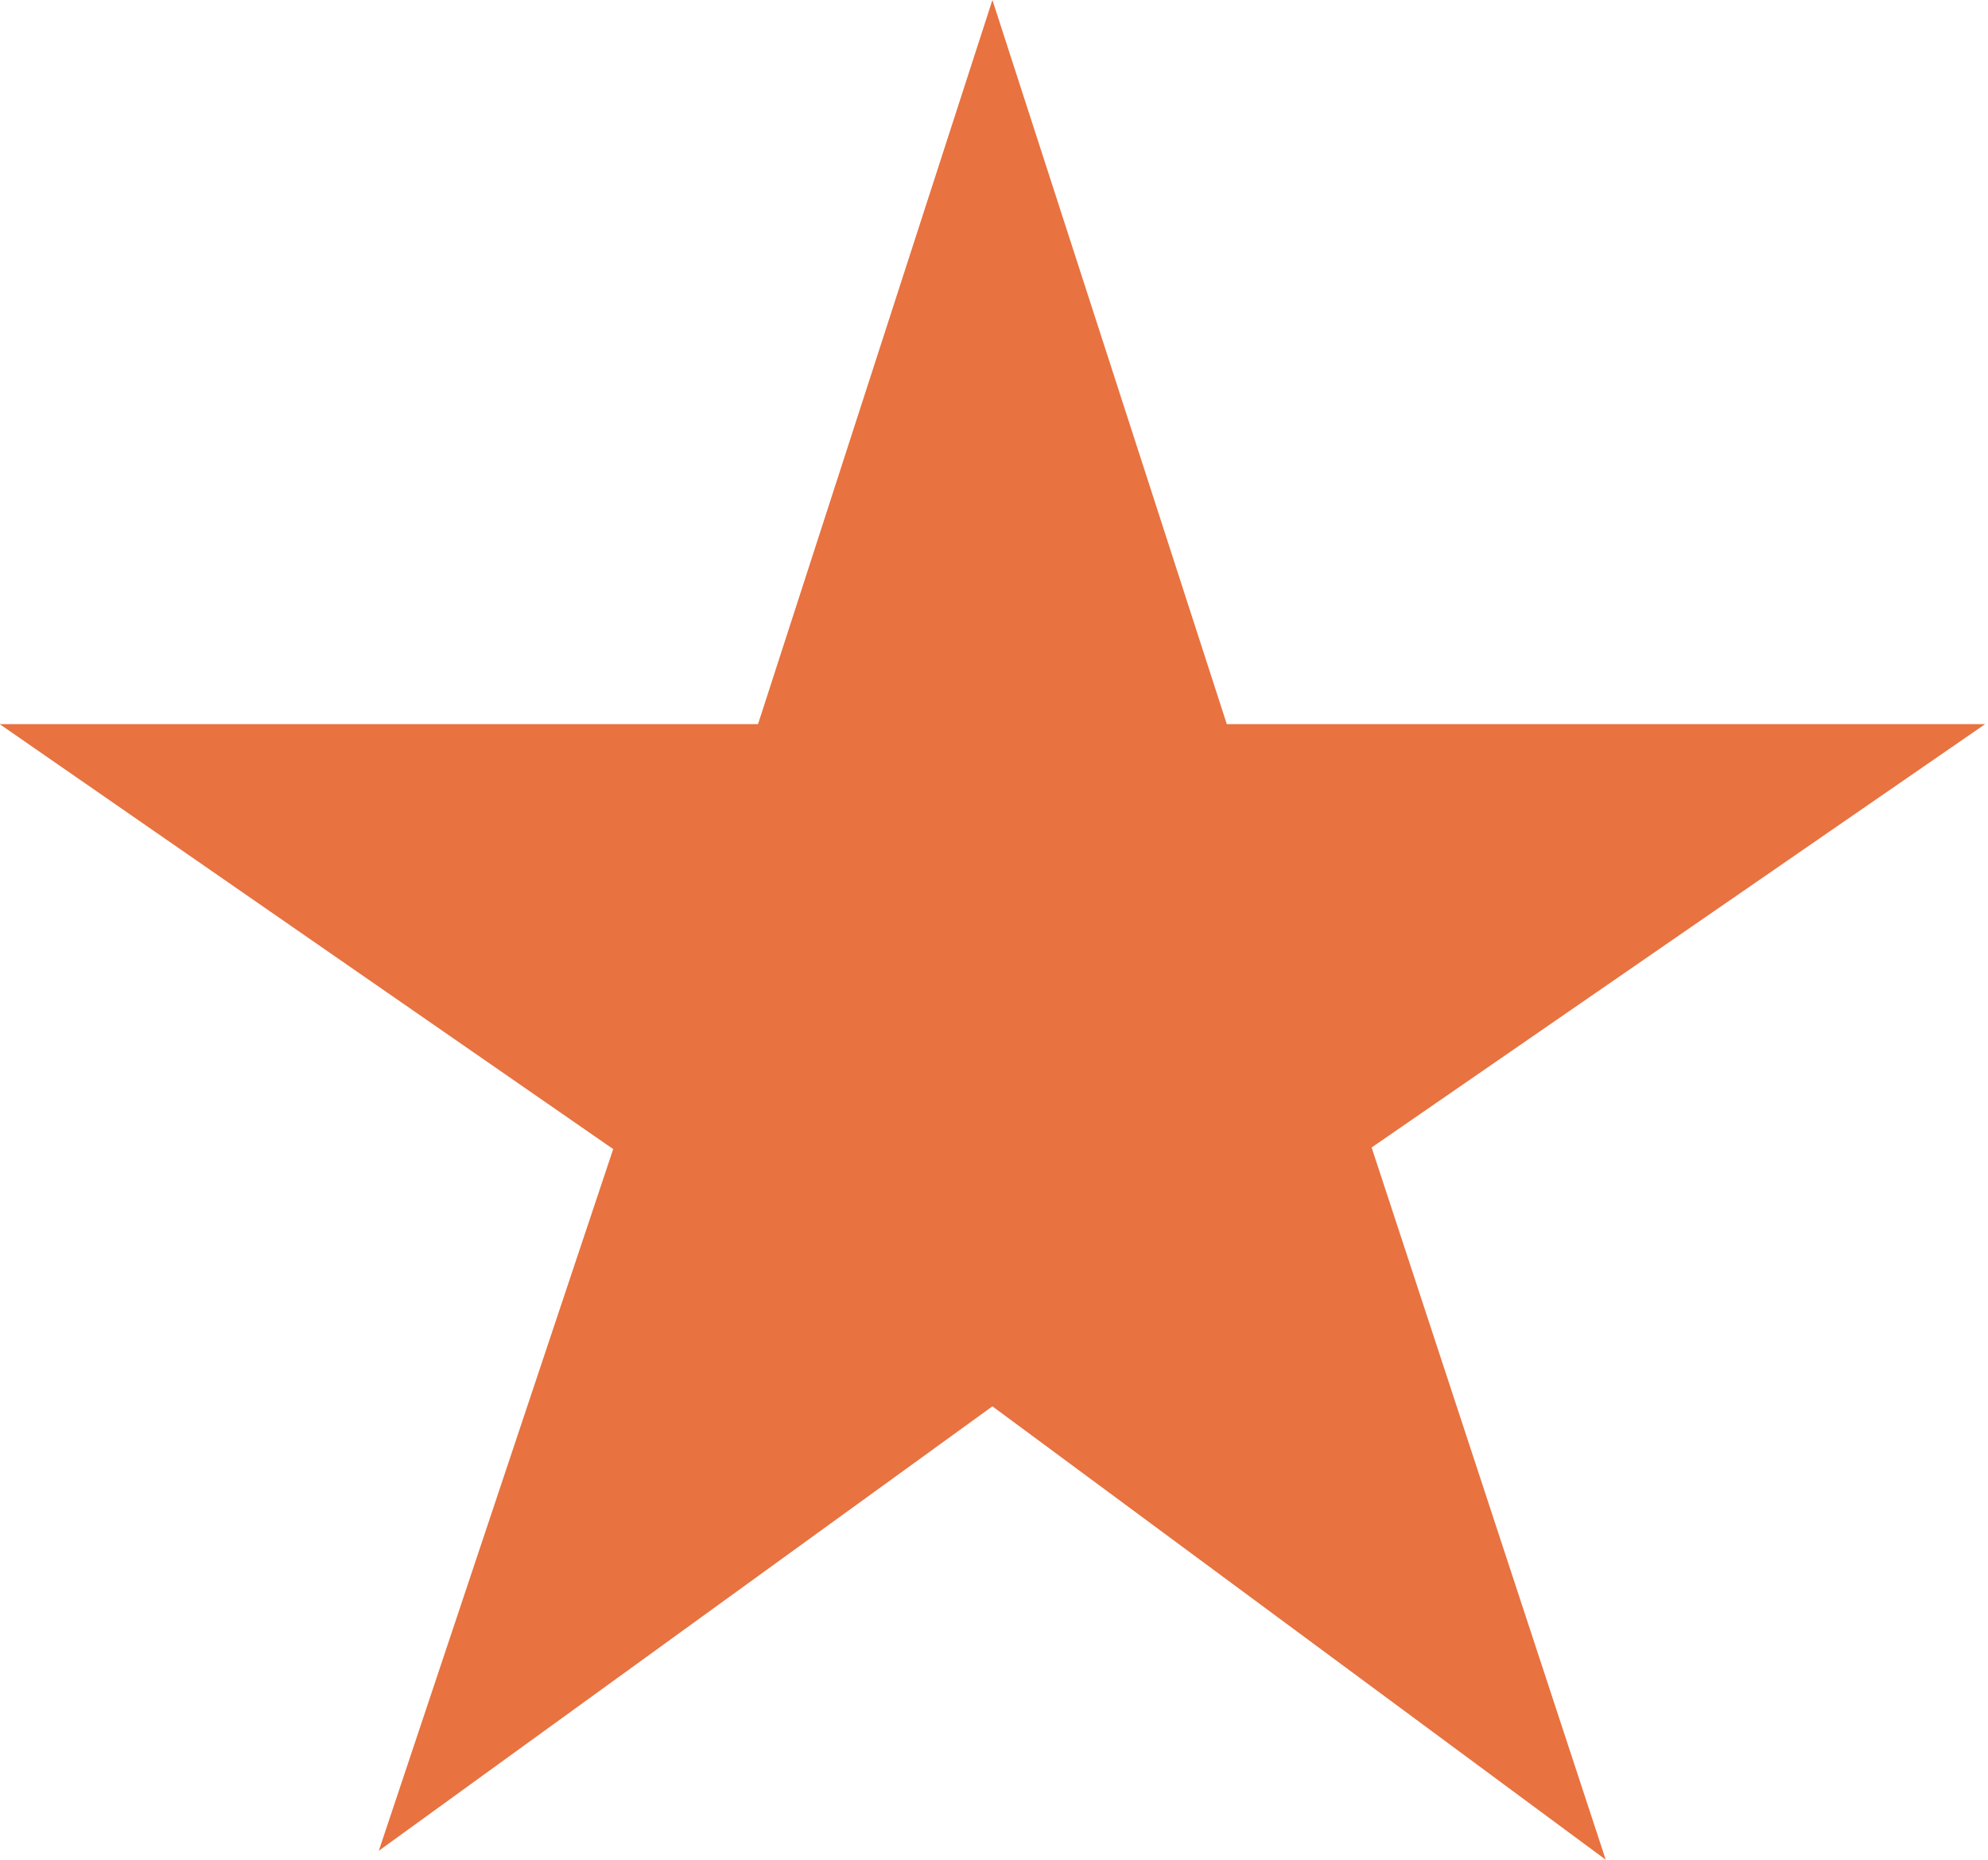 <?xml version="1.0" encoding="utf-8"?>
<!-- Generator: Adobe Illustrator 16.0.0, SVG Export Plug-In . SVG Version: 6.00 Build 0)  -->
<!DOCTYPE svg PUBLIC "-//W3C//DTD SVG 1.1//EN" "http://www.w3.org/Graphics/SVG/1.1/DTD/svg11.dtd">
<svg version="1.1" id="Layer_1" xmlns="http://www.w3.org/2000/svg" xmlns:xlink="http://www.w3.org/1999/xlink" x="0px" y="0px"
	 width="20px" height="18.709px" viewBox="0 0 20 18.709" enable-background="new 0 0 20 18.709" xml:space="preserve">
<polygon fill="#E87240" points="9.984,0 12.342,7.285 19.971,7.285 13.799,11.544 16.154,18.709 9.984,14.148 3.811,18.619 
	6.169,11.56 -0.003,7.285 7.626,7.285 "/>
</svg>
